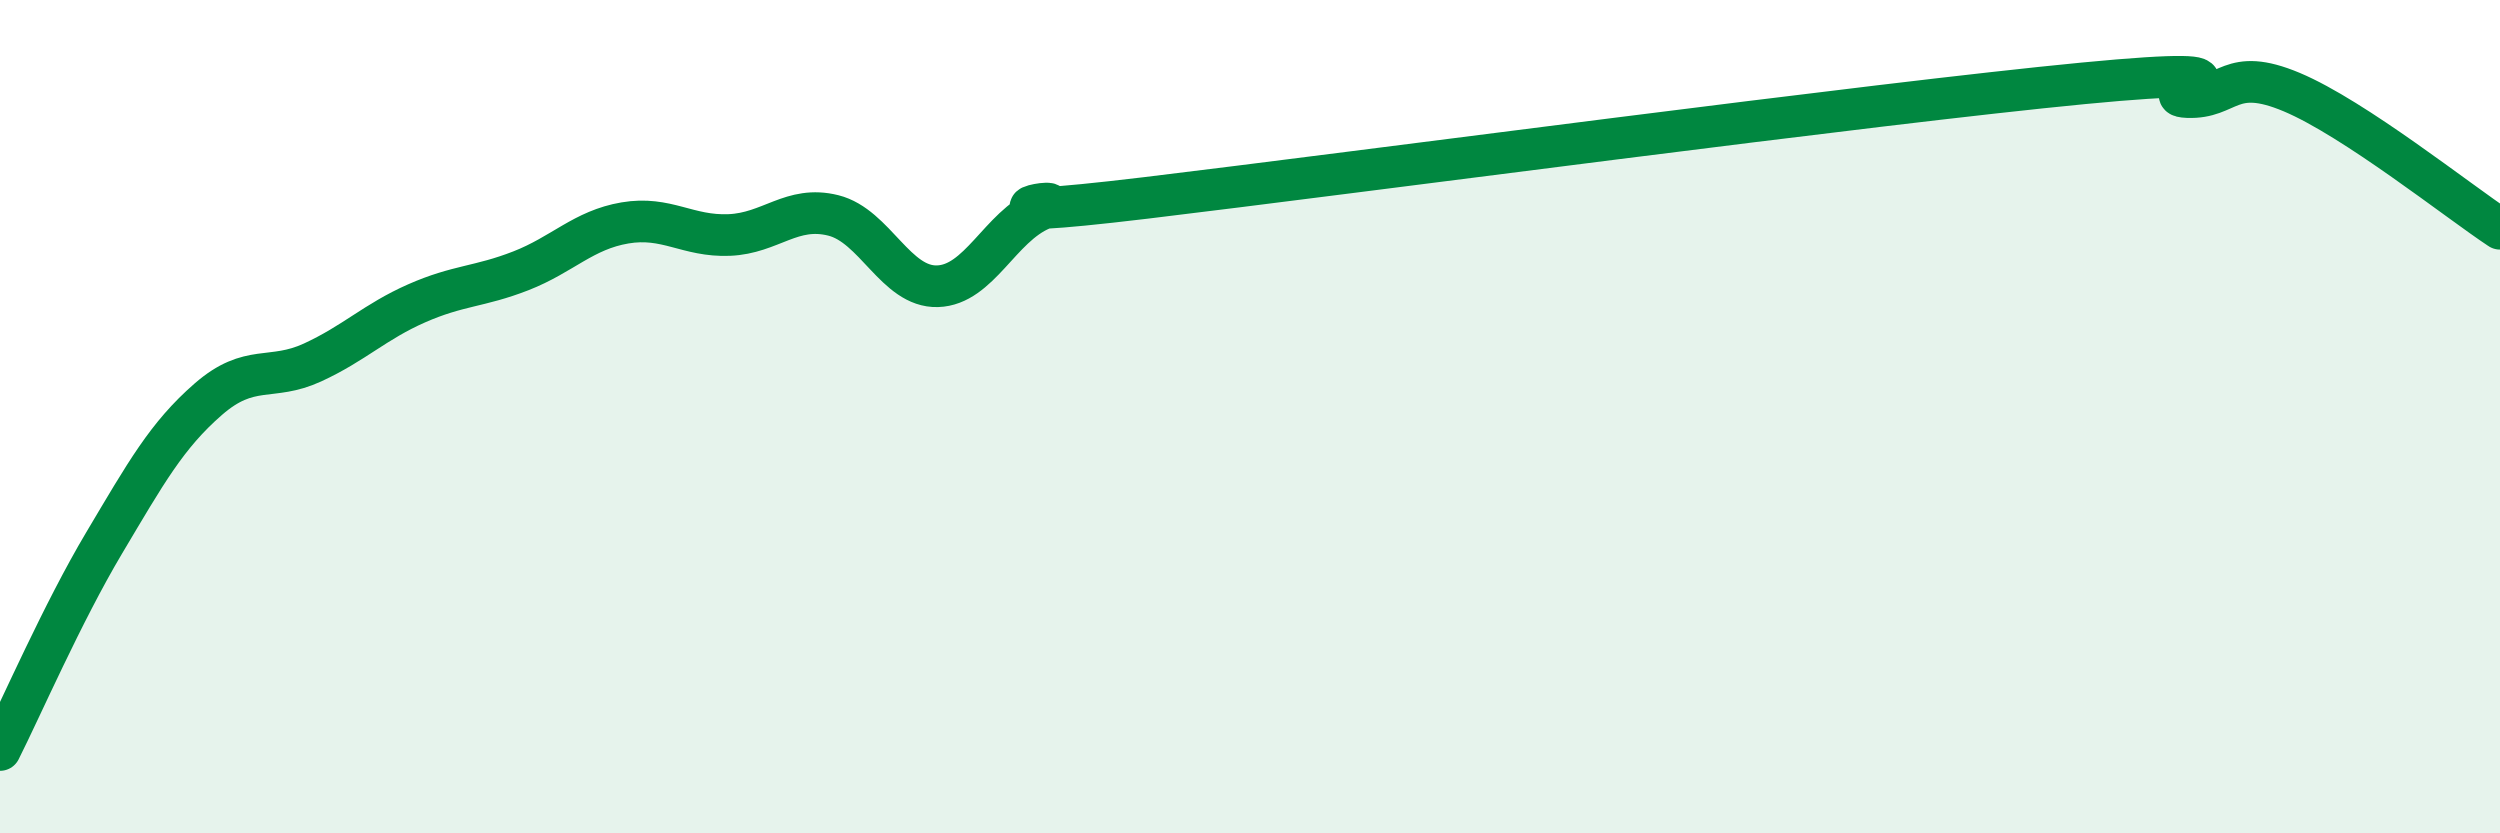 
    <svg width="60" height="20" viewBox="0 0 60 20" xmlns="http://www.w3.org/2000/svg">
      <path
        d="M 0,18 C 0.5,17.01 1.5,14.71 2.5,13.03 C 3.5,11.35 4,10.45 5,9.58 C 6,8.71 6.5,9.16 7.5,8.7 C 8.5,8.24 9,7.72 10,7.28 C 11,6.84 11.5,6.89 12.5,6.5 C 13.5,6.11 14,5.52 15,5.35 C 16,5.18 16.5,5.68 17.5,5.64 C 18.5,5.6 19,4.92 20,5.17 C 21,5.42 21.5,6.9 22.5,6.87 C 23.5,6.84 24,5.44 25,5.02 C 26,4.6 22.5,5.35 27.5,4.75 C 32.5,4.15 45,2.48 50,2 C 55,1.52 51.5,2.29 52.5,2.33 C 53.5,2.37 53.5,1.58 55,2.21 C 56.5,2.84 59,4.83 60,5.49L60 20L0 20Z"
        fill="#008740"
        opacity="0.1"
        stroke-linecap="round"
        stroke-linejoin="round"
      />
      <path
        d="M 0,18 C 0.5,17.01 1.5,14.71 2.5,13.03 C 3.5,11.35 4,10.45 5,9.58 C 6,8.71 6.5,9.16 7.5,8.7 C 8.5,8.24 9,7.72 10,7.28 C 11,6.84 11.5,6.89 12.5,6.5 C 13.5,6.11 14,5.52 15,5.35 C 16,5.18 16.5,5.68 17.5,5.64 C 18.5,5.6 19,4.92 20,5.17 C 21,5.42 21.5,6.9 22.5,6.87 C 23.5,6.84 24,5.44 25,5.02 C 26,4.6 22.5,5.35 27.5,4.75 C 32.5,4.15 45,2.48 50,2 C 55,1.52 51.5,2.29 52.5,2.33 C 53.5,2.37 53.5,1.58 55,2.21 C 56.5,2.84 59,4.83 60,5.49"
        stroke="#008740"
        stroke-width="1"
        fill="none"
        stroke-linecap="round"
        stroke-linejoin="round"
      />
    </svg>
  